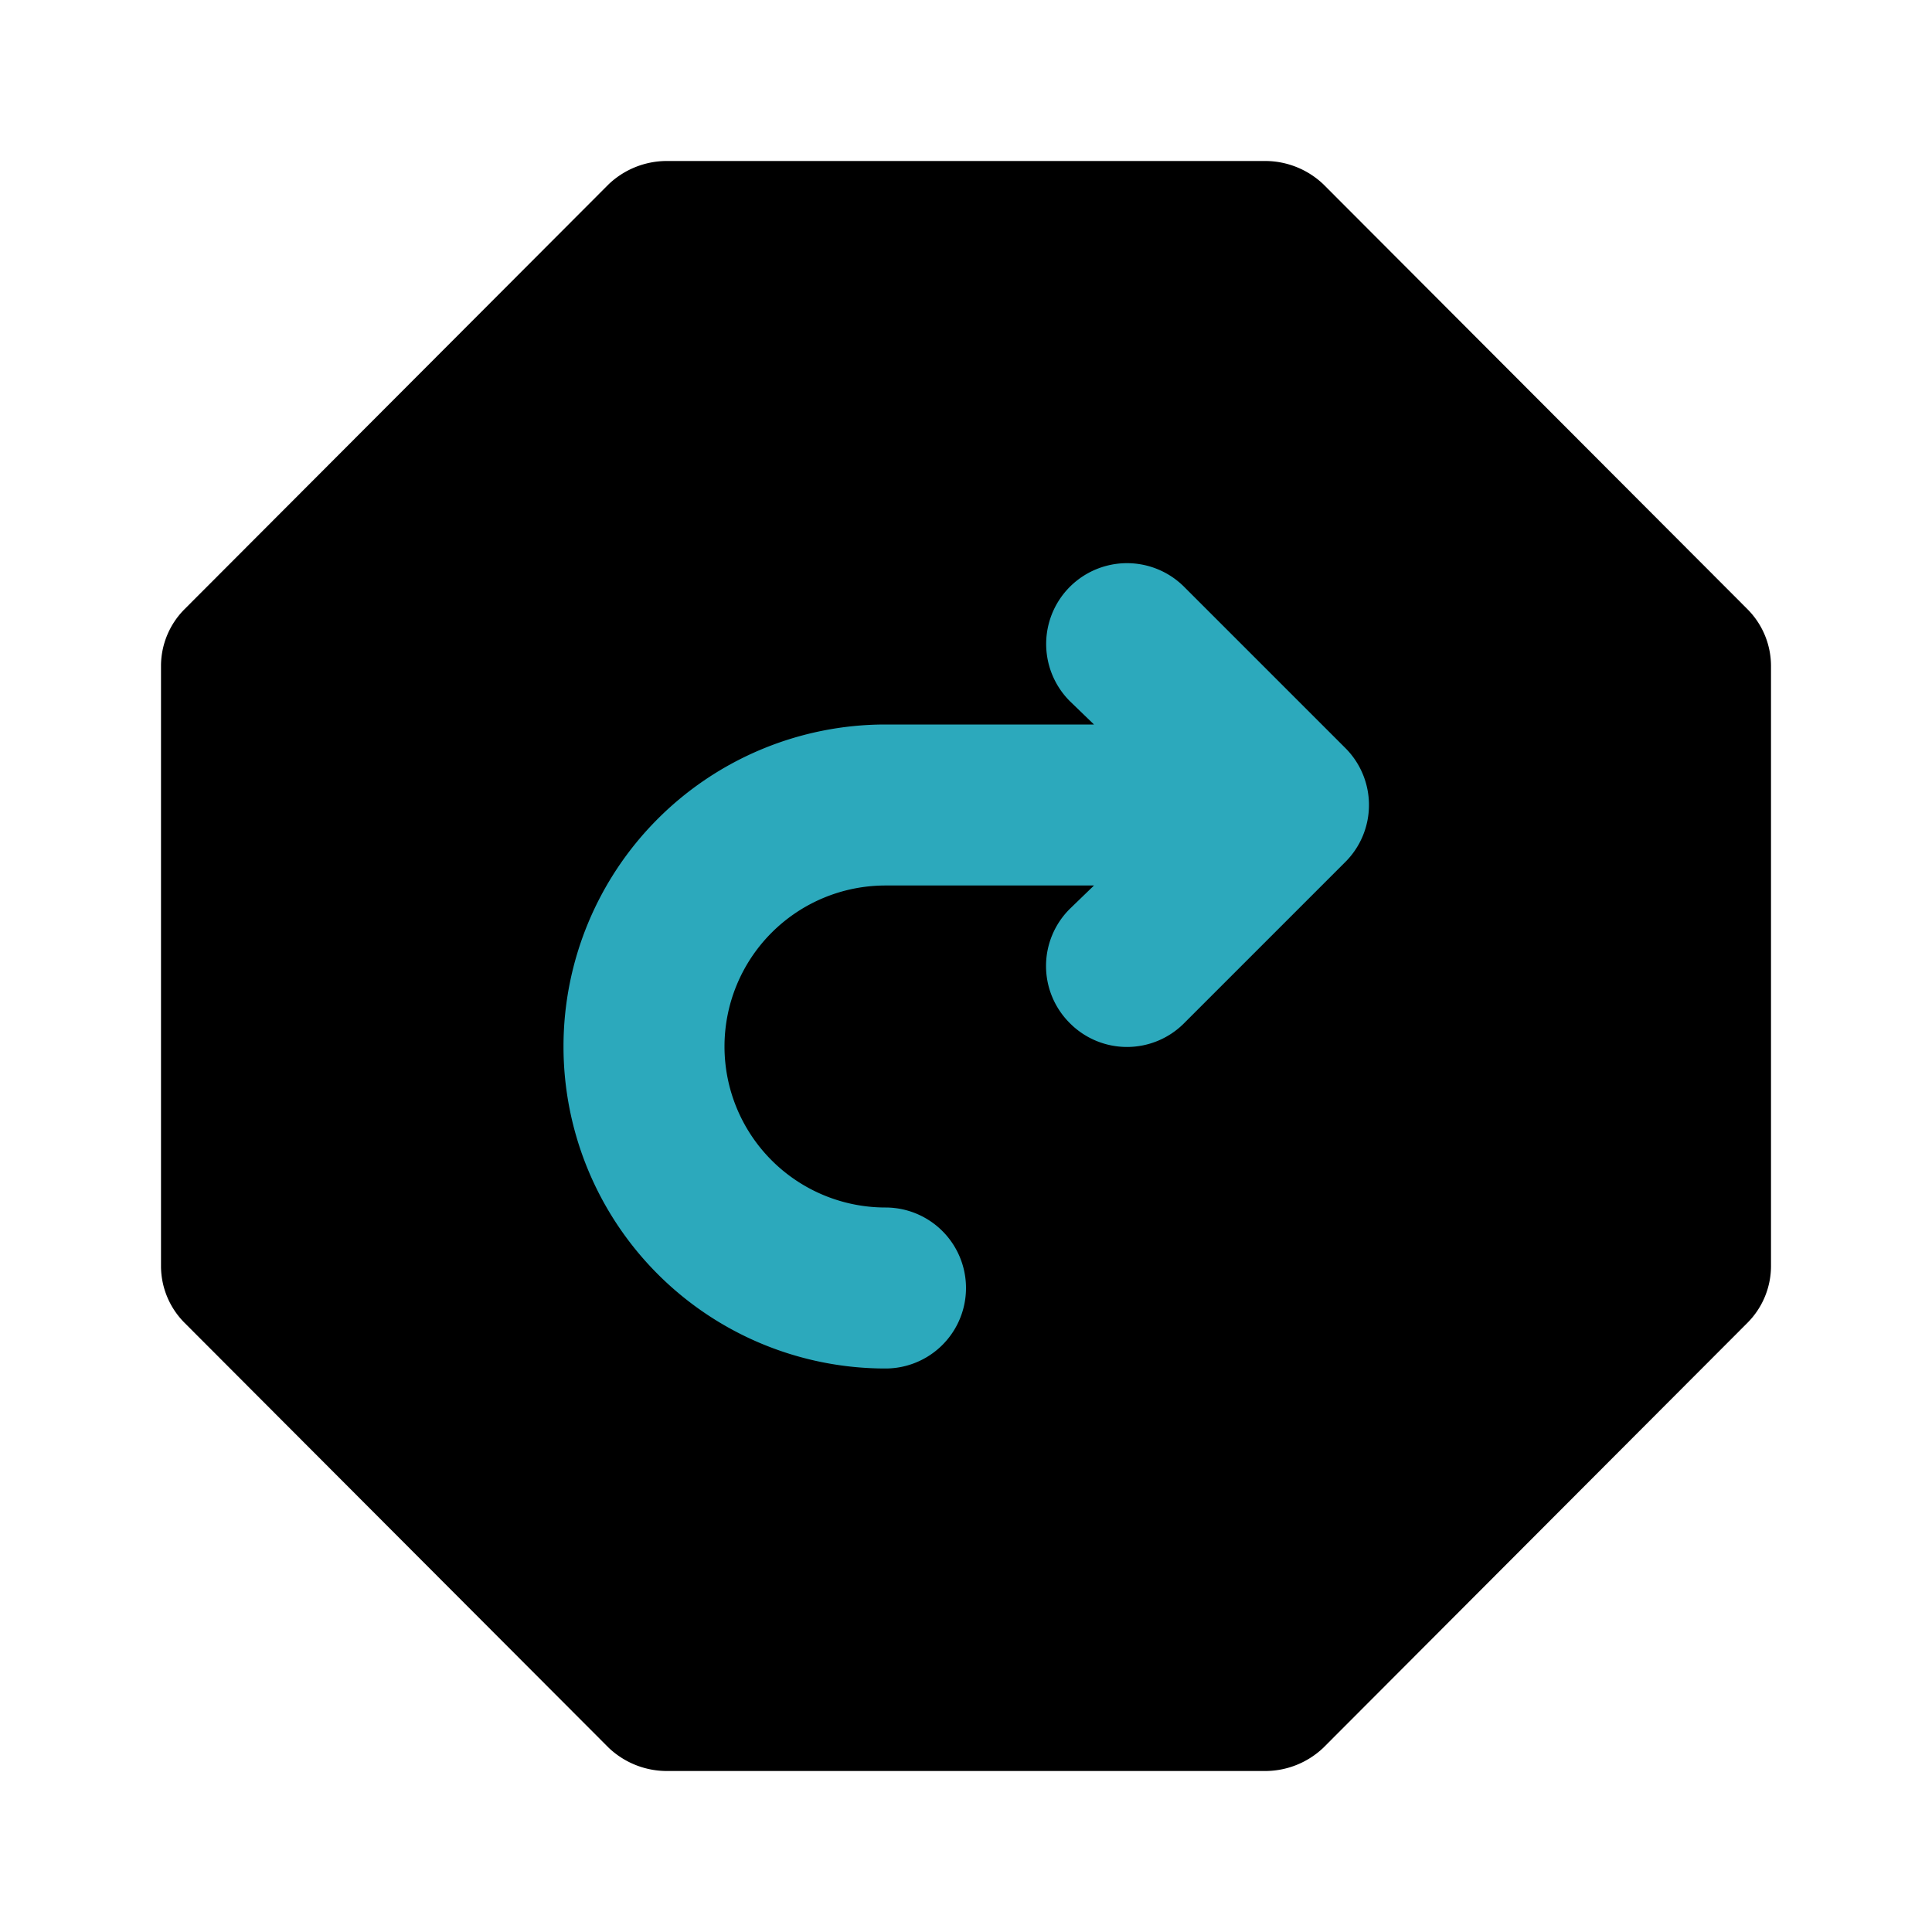 <?xml version="1.0" encoding="utf-8"?><!-- Скачано с сайта svg4.ru / Downloaded from svg4.ru -->
<svg fill="#000000" width="800px" height="800px" viewBox="0 0 24 24" id="turn-around-right-direction-octagon-2" data-name="Flat Color" xmlns="http://www.w3.org/2000/svg" class="icon flat-color"><path id="primary" d="M21.71,7.57,16.44,2.29A1.05,1.05,0,0,0,15.73,2H8.27a1.05,1.05,0,0,0-.71.29L2.29,7.57a1,1,0,0,0-.29.7v7.46a1,1,0,0,0,.29.7l5.27,5.28a1.05,1.05,0,0,0,.71.29h7.46a1.05,1.05,0,0,0,.71-.29l5.27-5.28a1,1,0,0,0,.29-.7V8.27A1,1,0,0,0,21.71,7.57Z" style="fill: rgb(0, 0, 0);"></path><path id="secondary" d="M16.71,9.29l-2-2a1,1,0,1,0-1.42,1.42l.3.29H11a4,4,0,0,0,0,8,1,1,0,0,0,0-2,2,2,0,0,1,0-4h2.59l-.3.29a1,1,0,0,0,0,1.42,1,1,0,0,0,1.42,0l2-2A1,1,0,0,0,16.71,9.29Z" style="fill: rgb(44, 169, 188);"></path></svg>